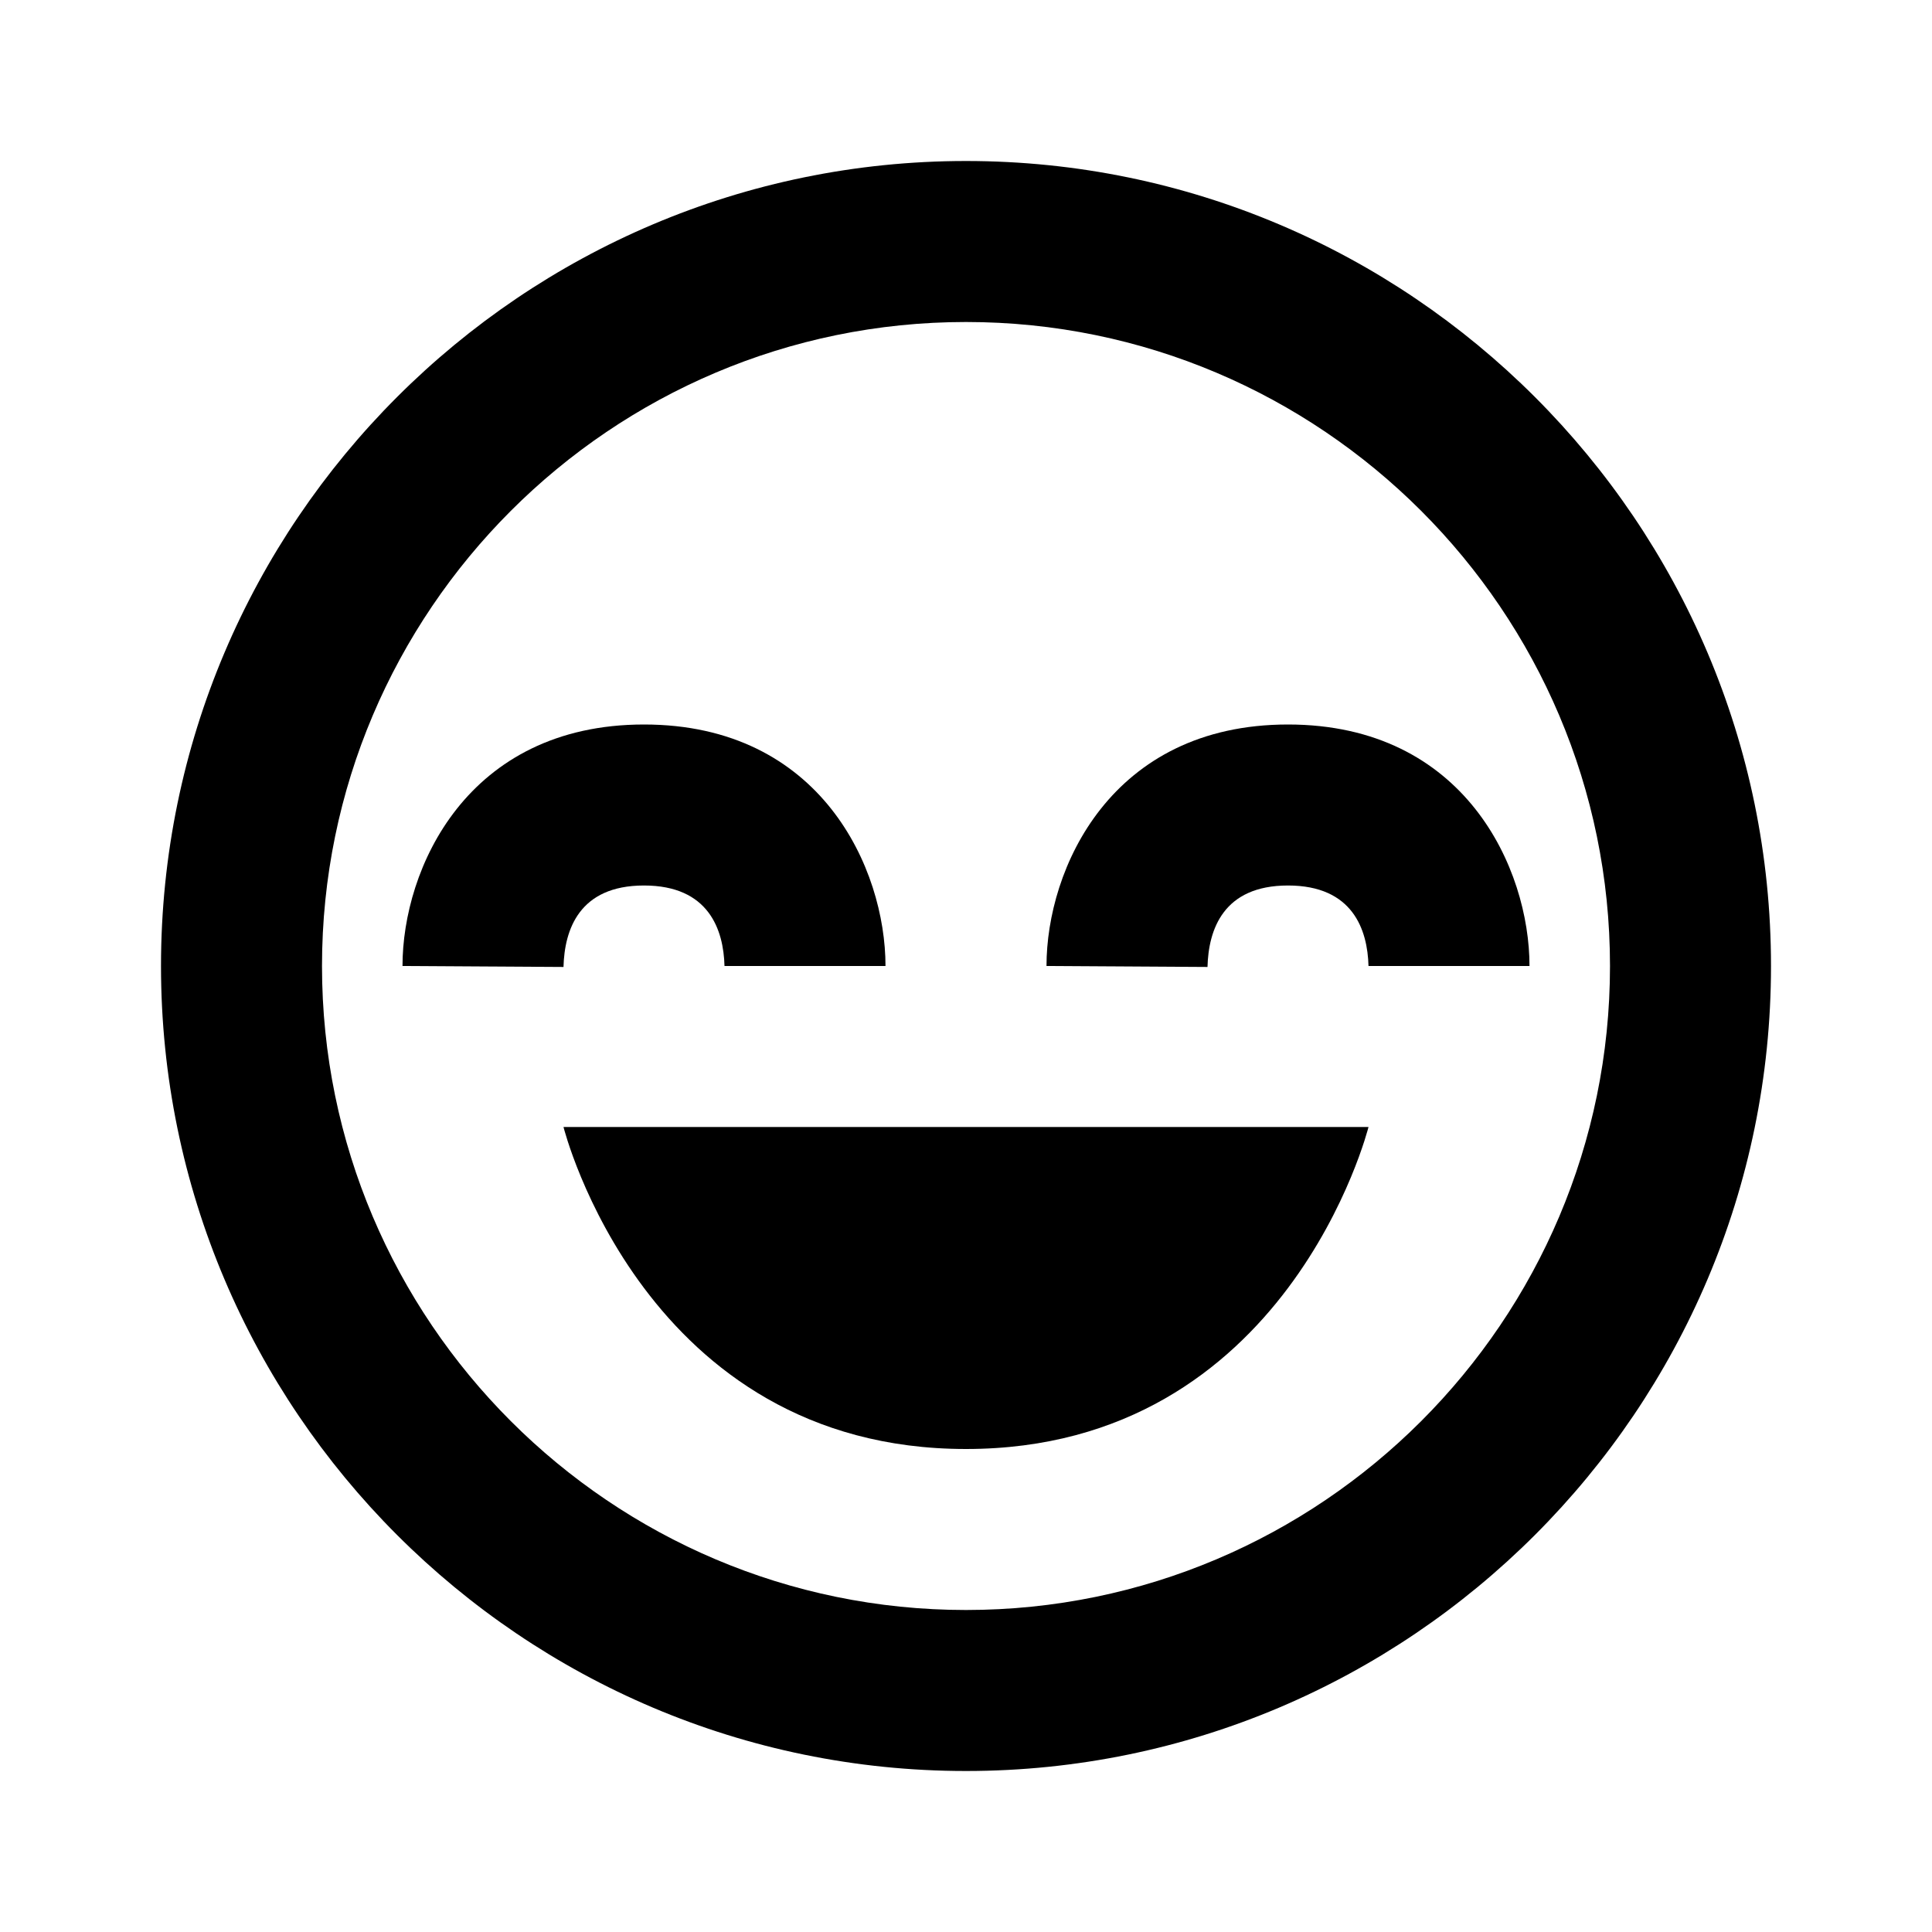 <svg width="72" height="72" viewBox="0 0 72 72" fill="none" xmlns="http://www.w3.org/2000/svg">
<path d="M36 54C48 54 51 42 51 42H21C21 42 24 54 36 54Z" fill="black"/>
<path d="M36 6C19.458 6 6 19.458 6 36C6 52.542 19.458 66 36 66C52.542 66 66 52.542 66 36C66 19.458 52.542 6 36 6ZM36 60C22.767 60 12 49.233 12 36C12 22.767 22.767 12 36 12C49.233 12 60 22.767 60 36C60 49.233 49.233 60 36 60Z" fill="black"/>
<path d="M39 36L45 36.036C45.036 34.65 45.582 33 48 33C50.418 33 50.964 34.65 51 36H57C57 32.382 54.603 27 48 27C41.397 27 39 32.382 39 36ZM24 33C26.418 33 26.964 34.65 27 36H33C33 32.382 30.603 27 24 27C17.397 27 15 32.382 15 36L21 36.036C21.036 34.65 21.582 33 24 33Z" fill="black"/>
</svg>
